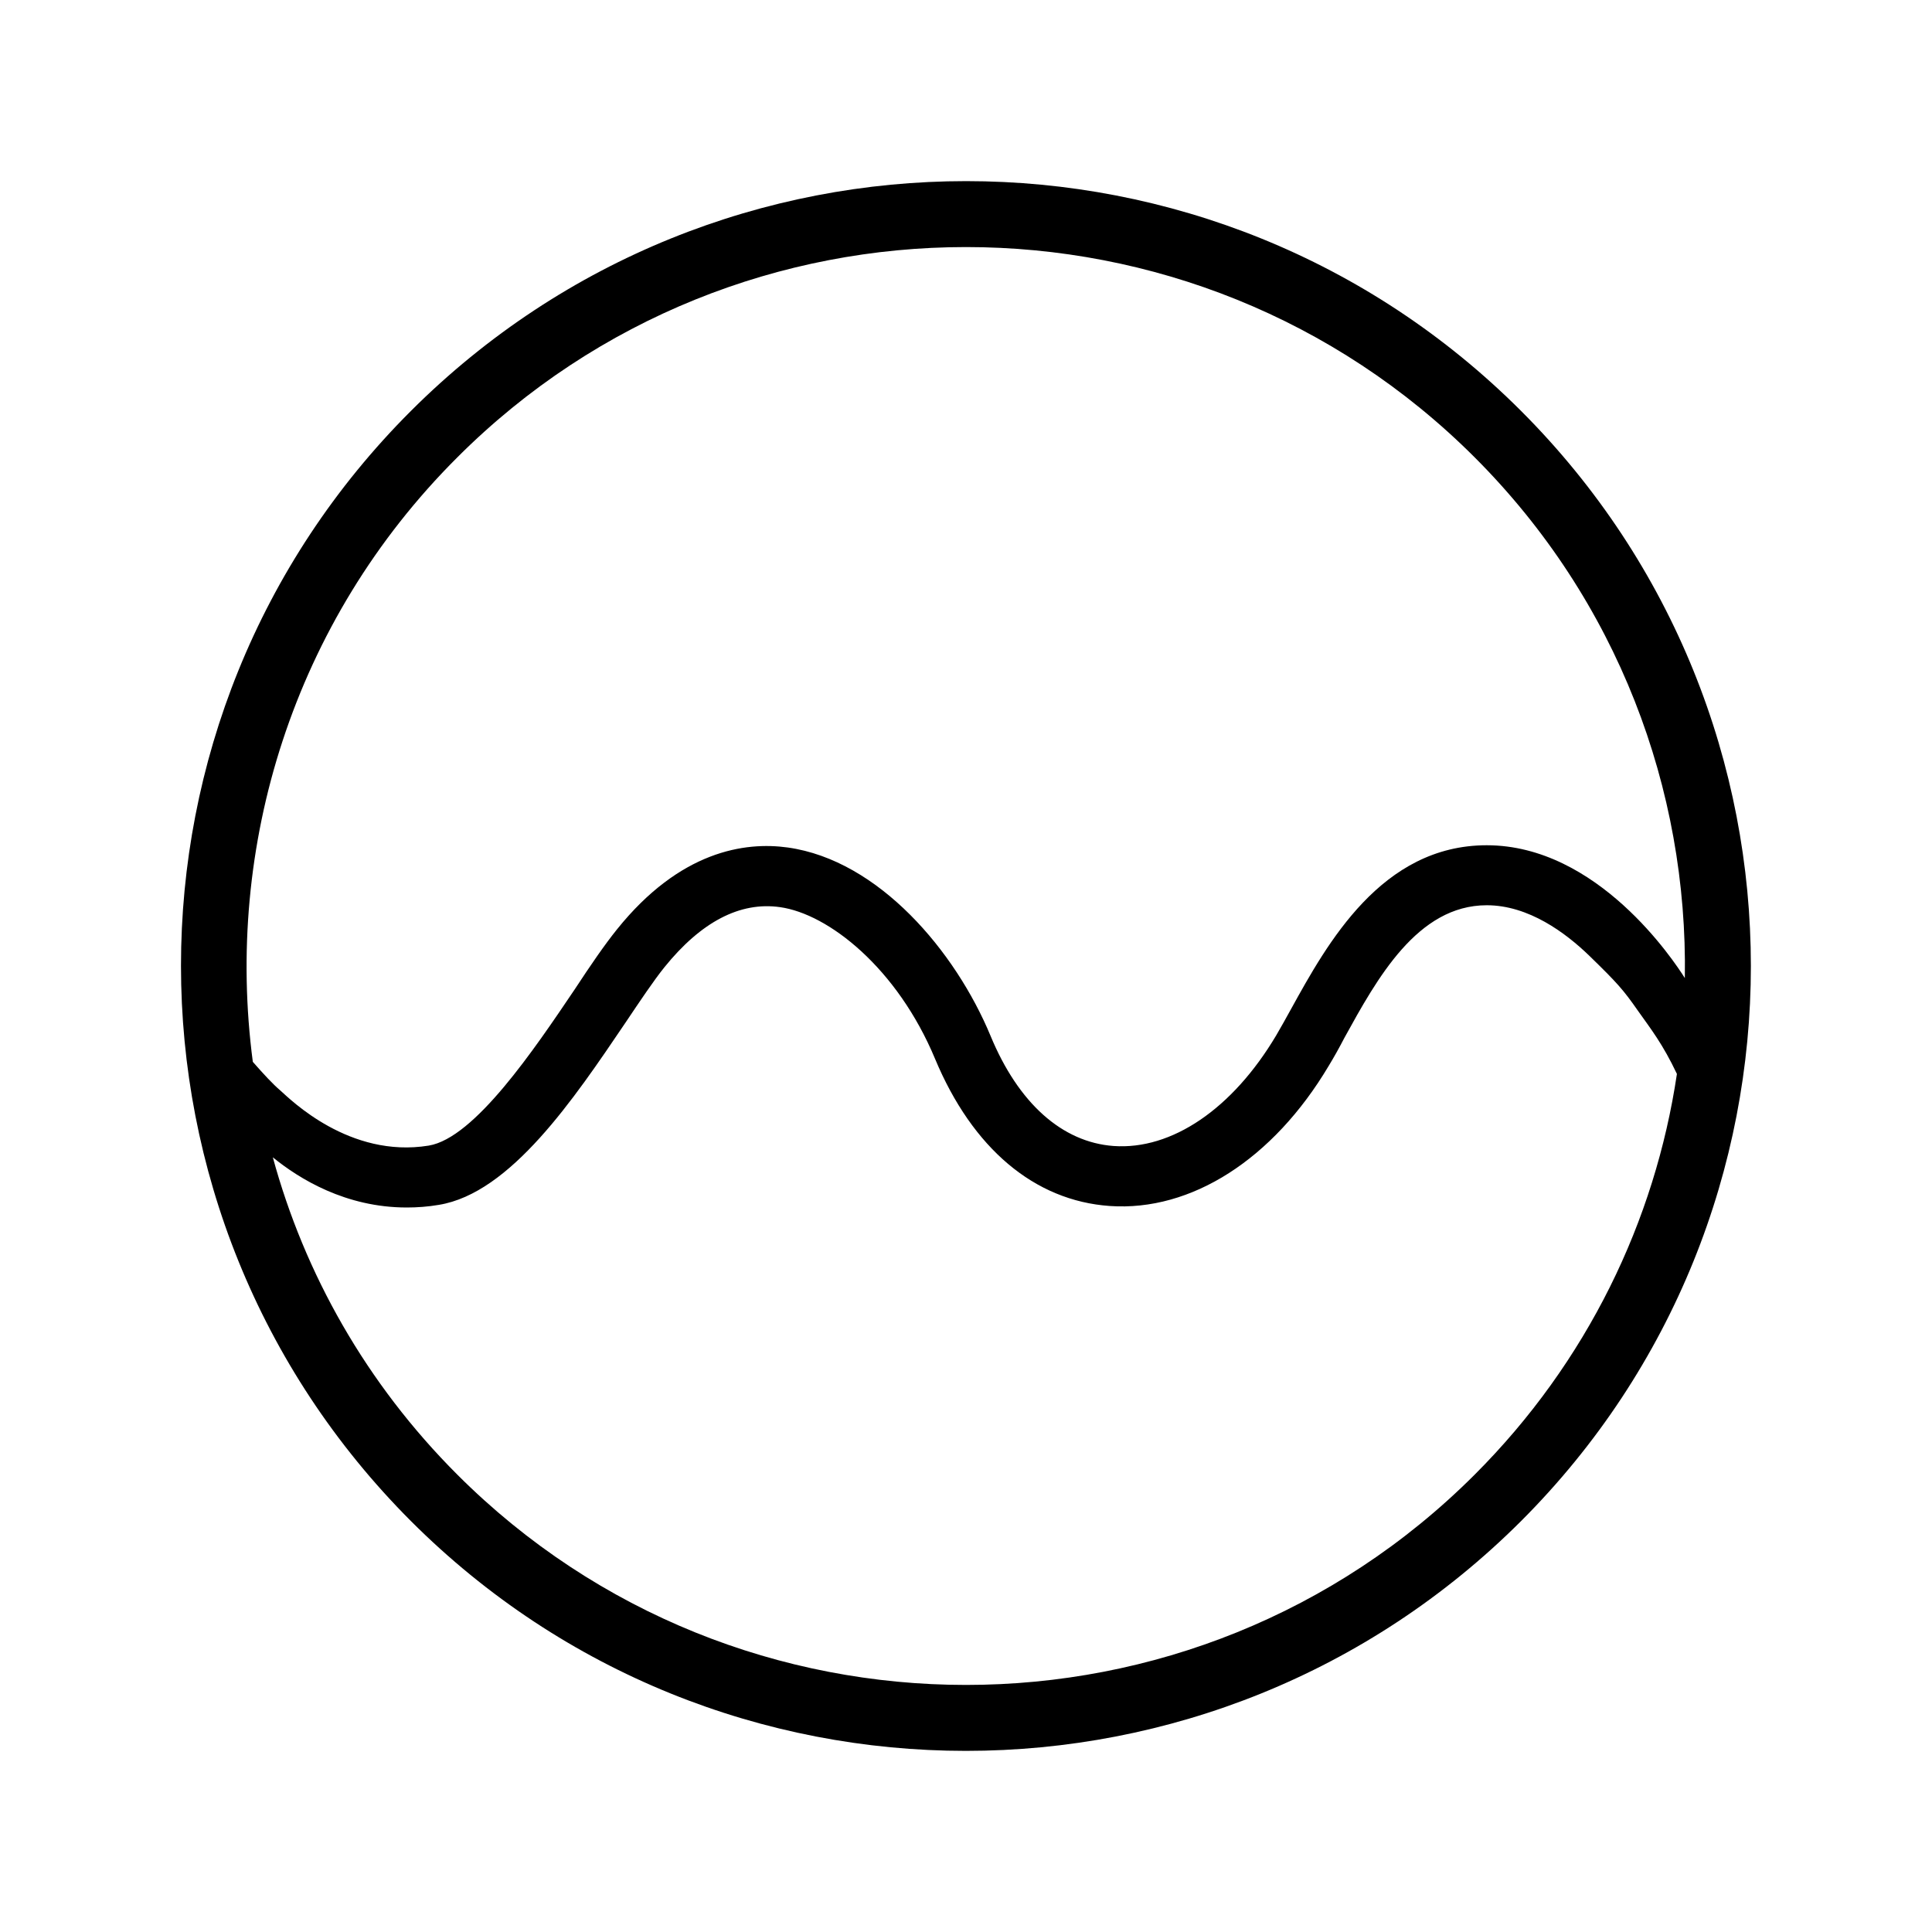 <svg xmlns="http://www.w3.org/2000/svg" viewBox="0 0 512 512"><path d="M403.1 108.9c-81.2-81.2-212.9-81.2-294.2 0s-81.2 212.9 0 294.2c81.2 81.2 212.9 81.2 294.2 0 81.2-81.2 81.2-213 0-294.2zm-281.9 12.3c74.3-74.3 195.3-74.3 269.6 0 38 38 56.5 88.1 55.7 138-2.9-4.6-23.1-35.2-52.5-35.2-27.9 0-42.3 26.1-51.8 43.3-1.4 2.6-2.8 5-4 7.1-11.6 19.5-27.7 30.4-43.1 29.3-13.6-1-25.2-11.3-32.6-29.2-9.3-22.4-29.6-46.5-53.7-49.9-11.4-1.6-28.6.9-45.3 21.7-3.3 4.1-7 9.5-11.2 15.9-10.6 15.7-26.5 39.4-38.7 41.4-21 3.4-36.6-12.2-39.3-14.6-2-1.7-4.4-4.3-7.3-7.6-7.5-56.9 10.5-116.6 54.2-160.2zm269.6 269.6c-74.3 74.3-195.3 74.3-269.6 0-24.2-24.2-40.5-53.3-48.9-84.1 7 5.7 19.3 13.3 35.5 13.3 2.7 0 5.6-.2 8.5-.7 19-3.1 35.8-28.1 49.4-48.2 3.9-5.8 7.5-11.2 10.4-14.8 9.7-12 20-17.4 30.6-15.9 12.9 1.8 31.1 16.2 41.1 40.2 9.9 23.7 26.3 37.6 46.3 39 21.6 1.5 43.3-12.4 58-37.1 1.4-2.3 2.8-4.8 4.2-7.5 8.6-15.6 19.3-35.1 37.7-35.1 11.1 0 20.9 7.3 27.2 13.4 7.4 7.2 9 9 12.9 14.6 3.4 4.8 6.5 8.7 10.3 16.7-5.8 38.9-23.7 76.3-53.6 106.2z"/></svg>